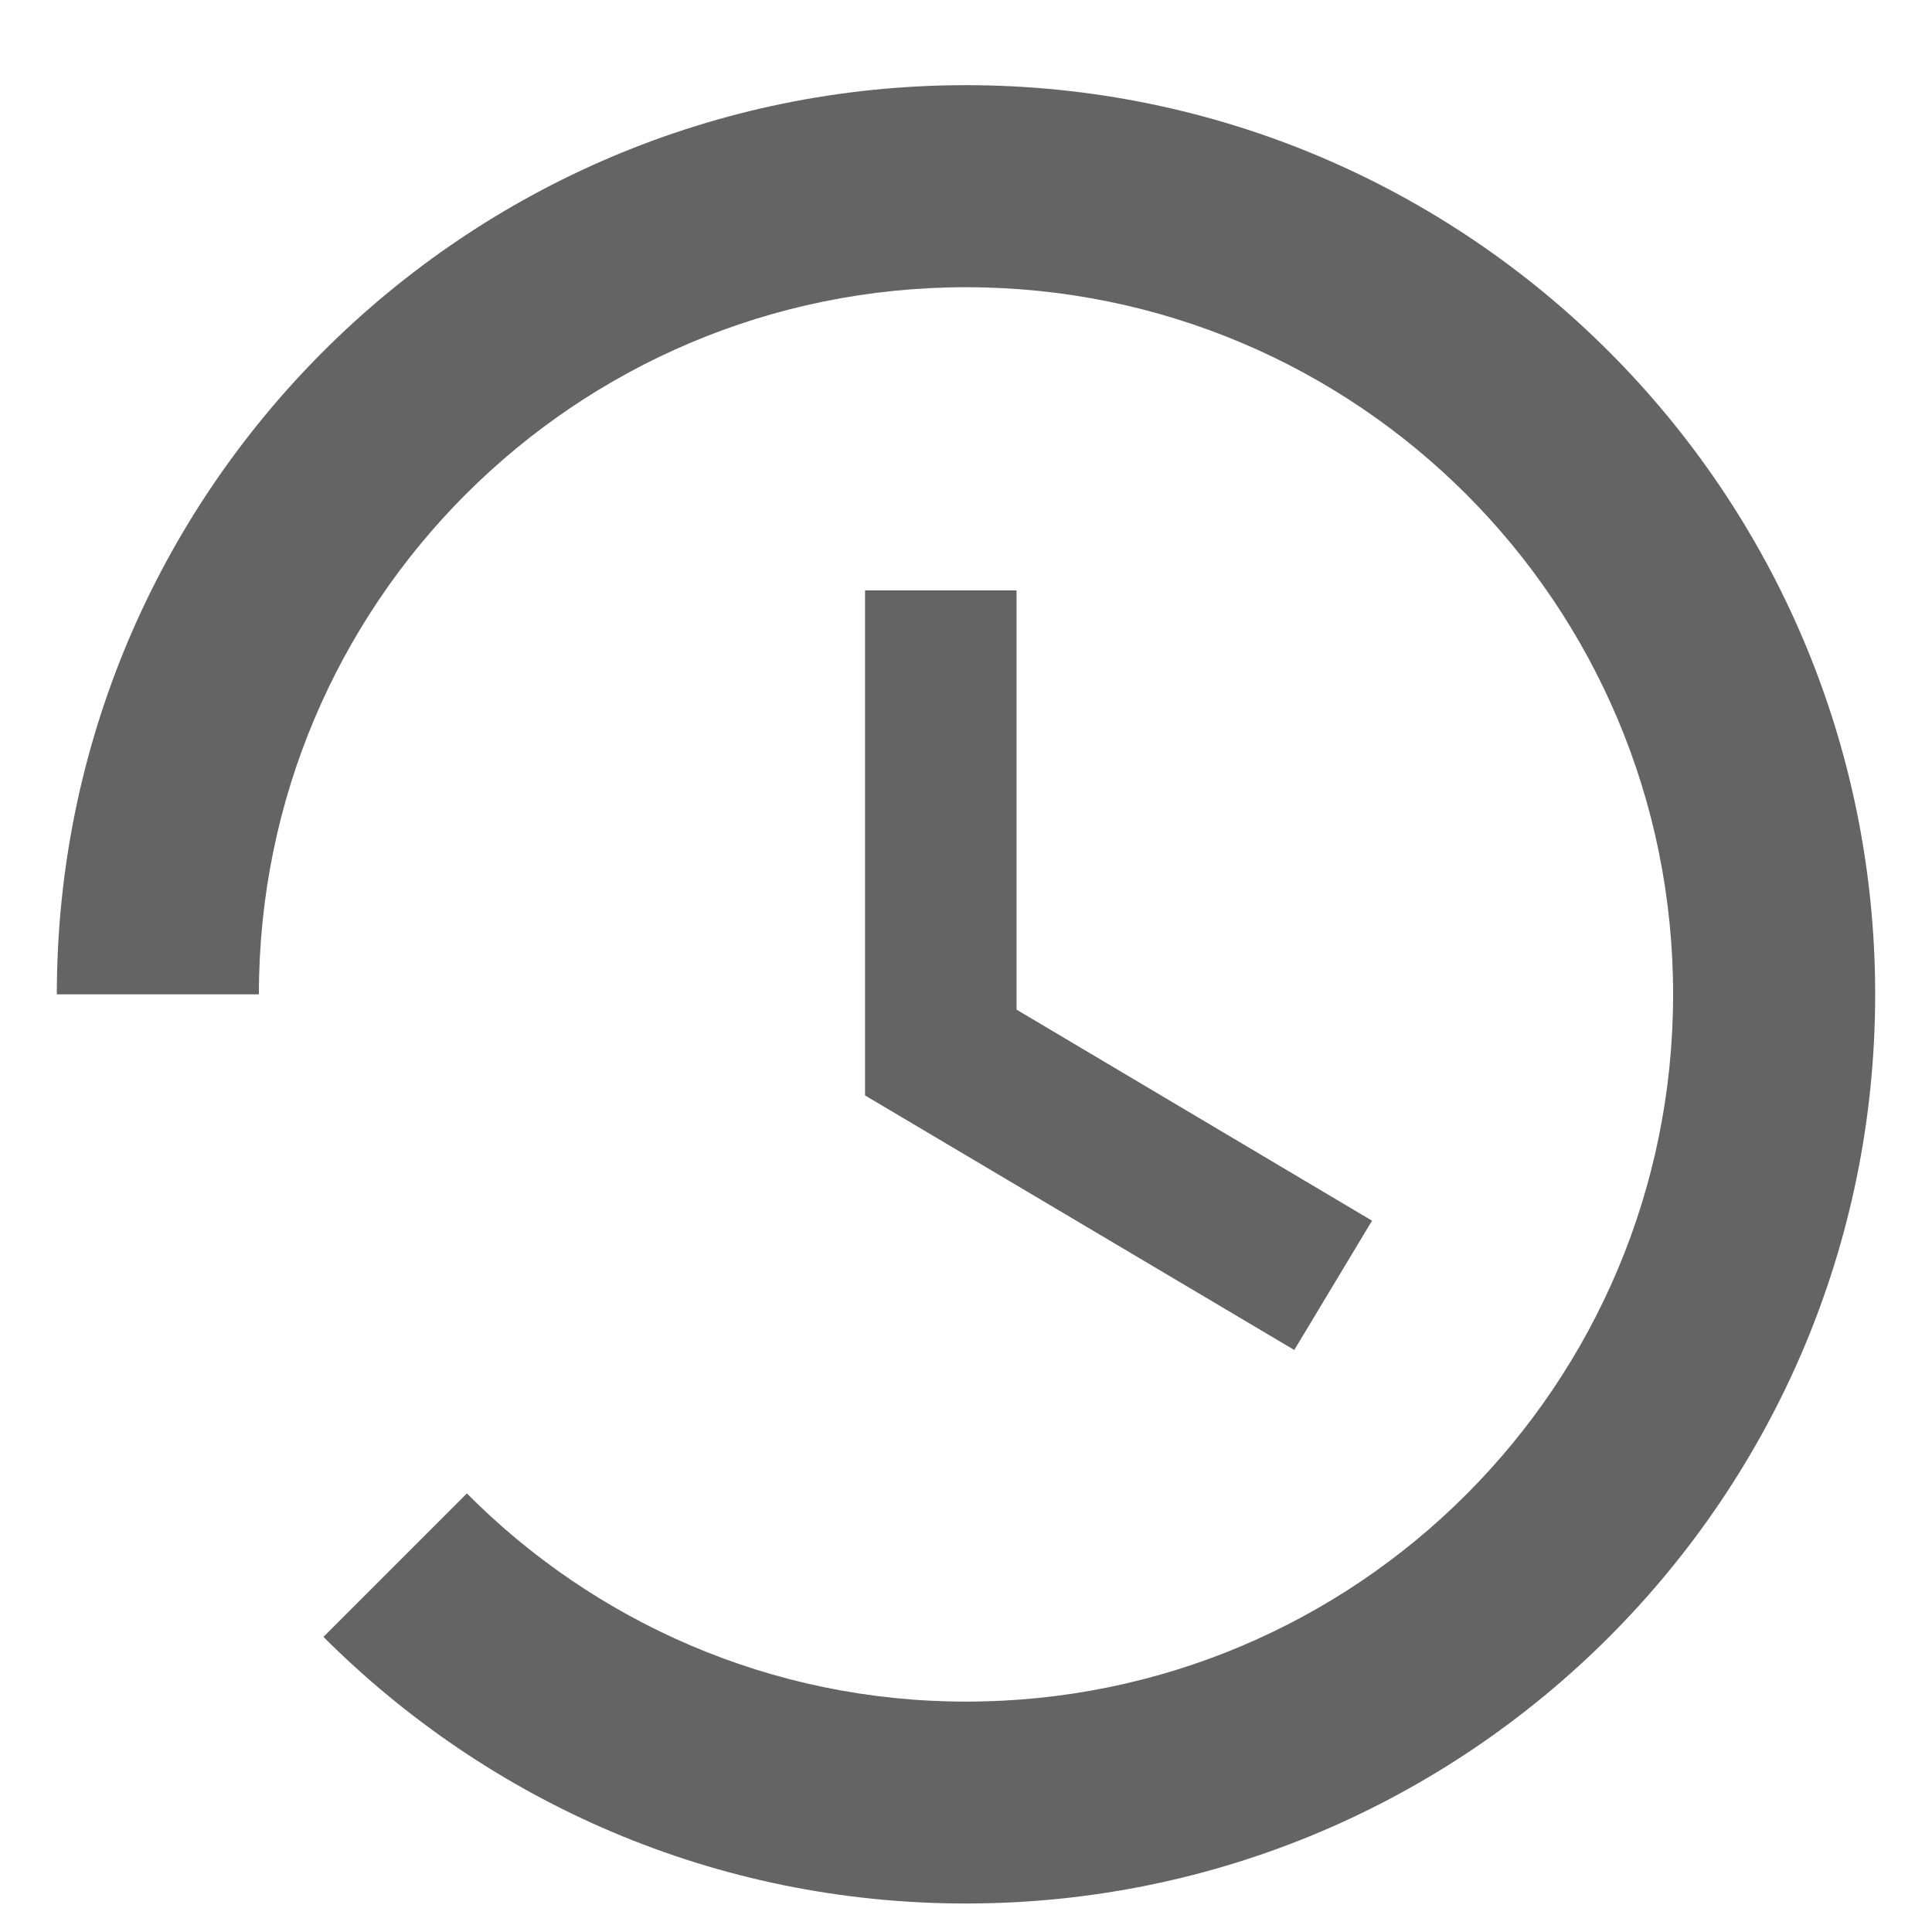 <svg width="12" height="12" viewBox="0 0 12 12" fill="none" xmlns="http://www.w3.org/2000/svg">
<path d="M6 0.529C2.882 0.529 0.353 3.058 0.353 6.176H1.608C1.608 3.748 3.572 1.784 6 1.784C8.428 1.784 10.392 3.748 10.392 6.176C10.392 8.605 8.428 10.569 6 10.569C4.789 10.569 3.691 10.073 2.9 9.276L2.009 10.167C3.032 11.19 4.438 11.823 6 11.823C9.118 11.823 11.647 9.295 11.647 6.176C11.647 3.058 9.118 0.529 6 0.529ZM5.373 3.667V6.804L8.039 8.385L8.522 7.582L6.314 6.271V3.667H5.373Z" fill="#646464"/>
</svg>
